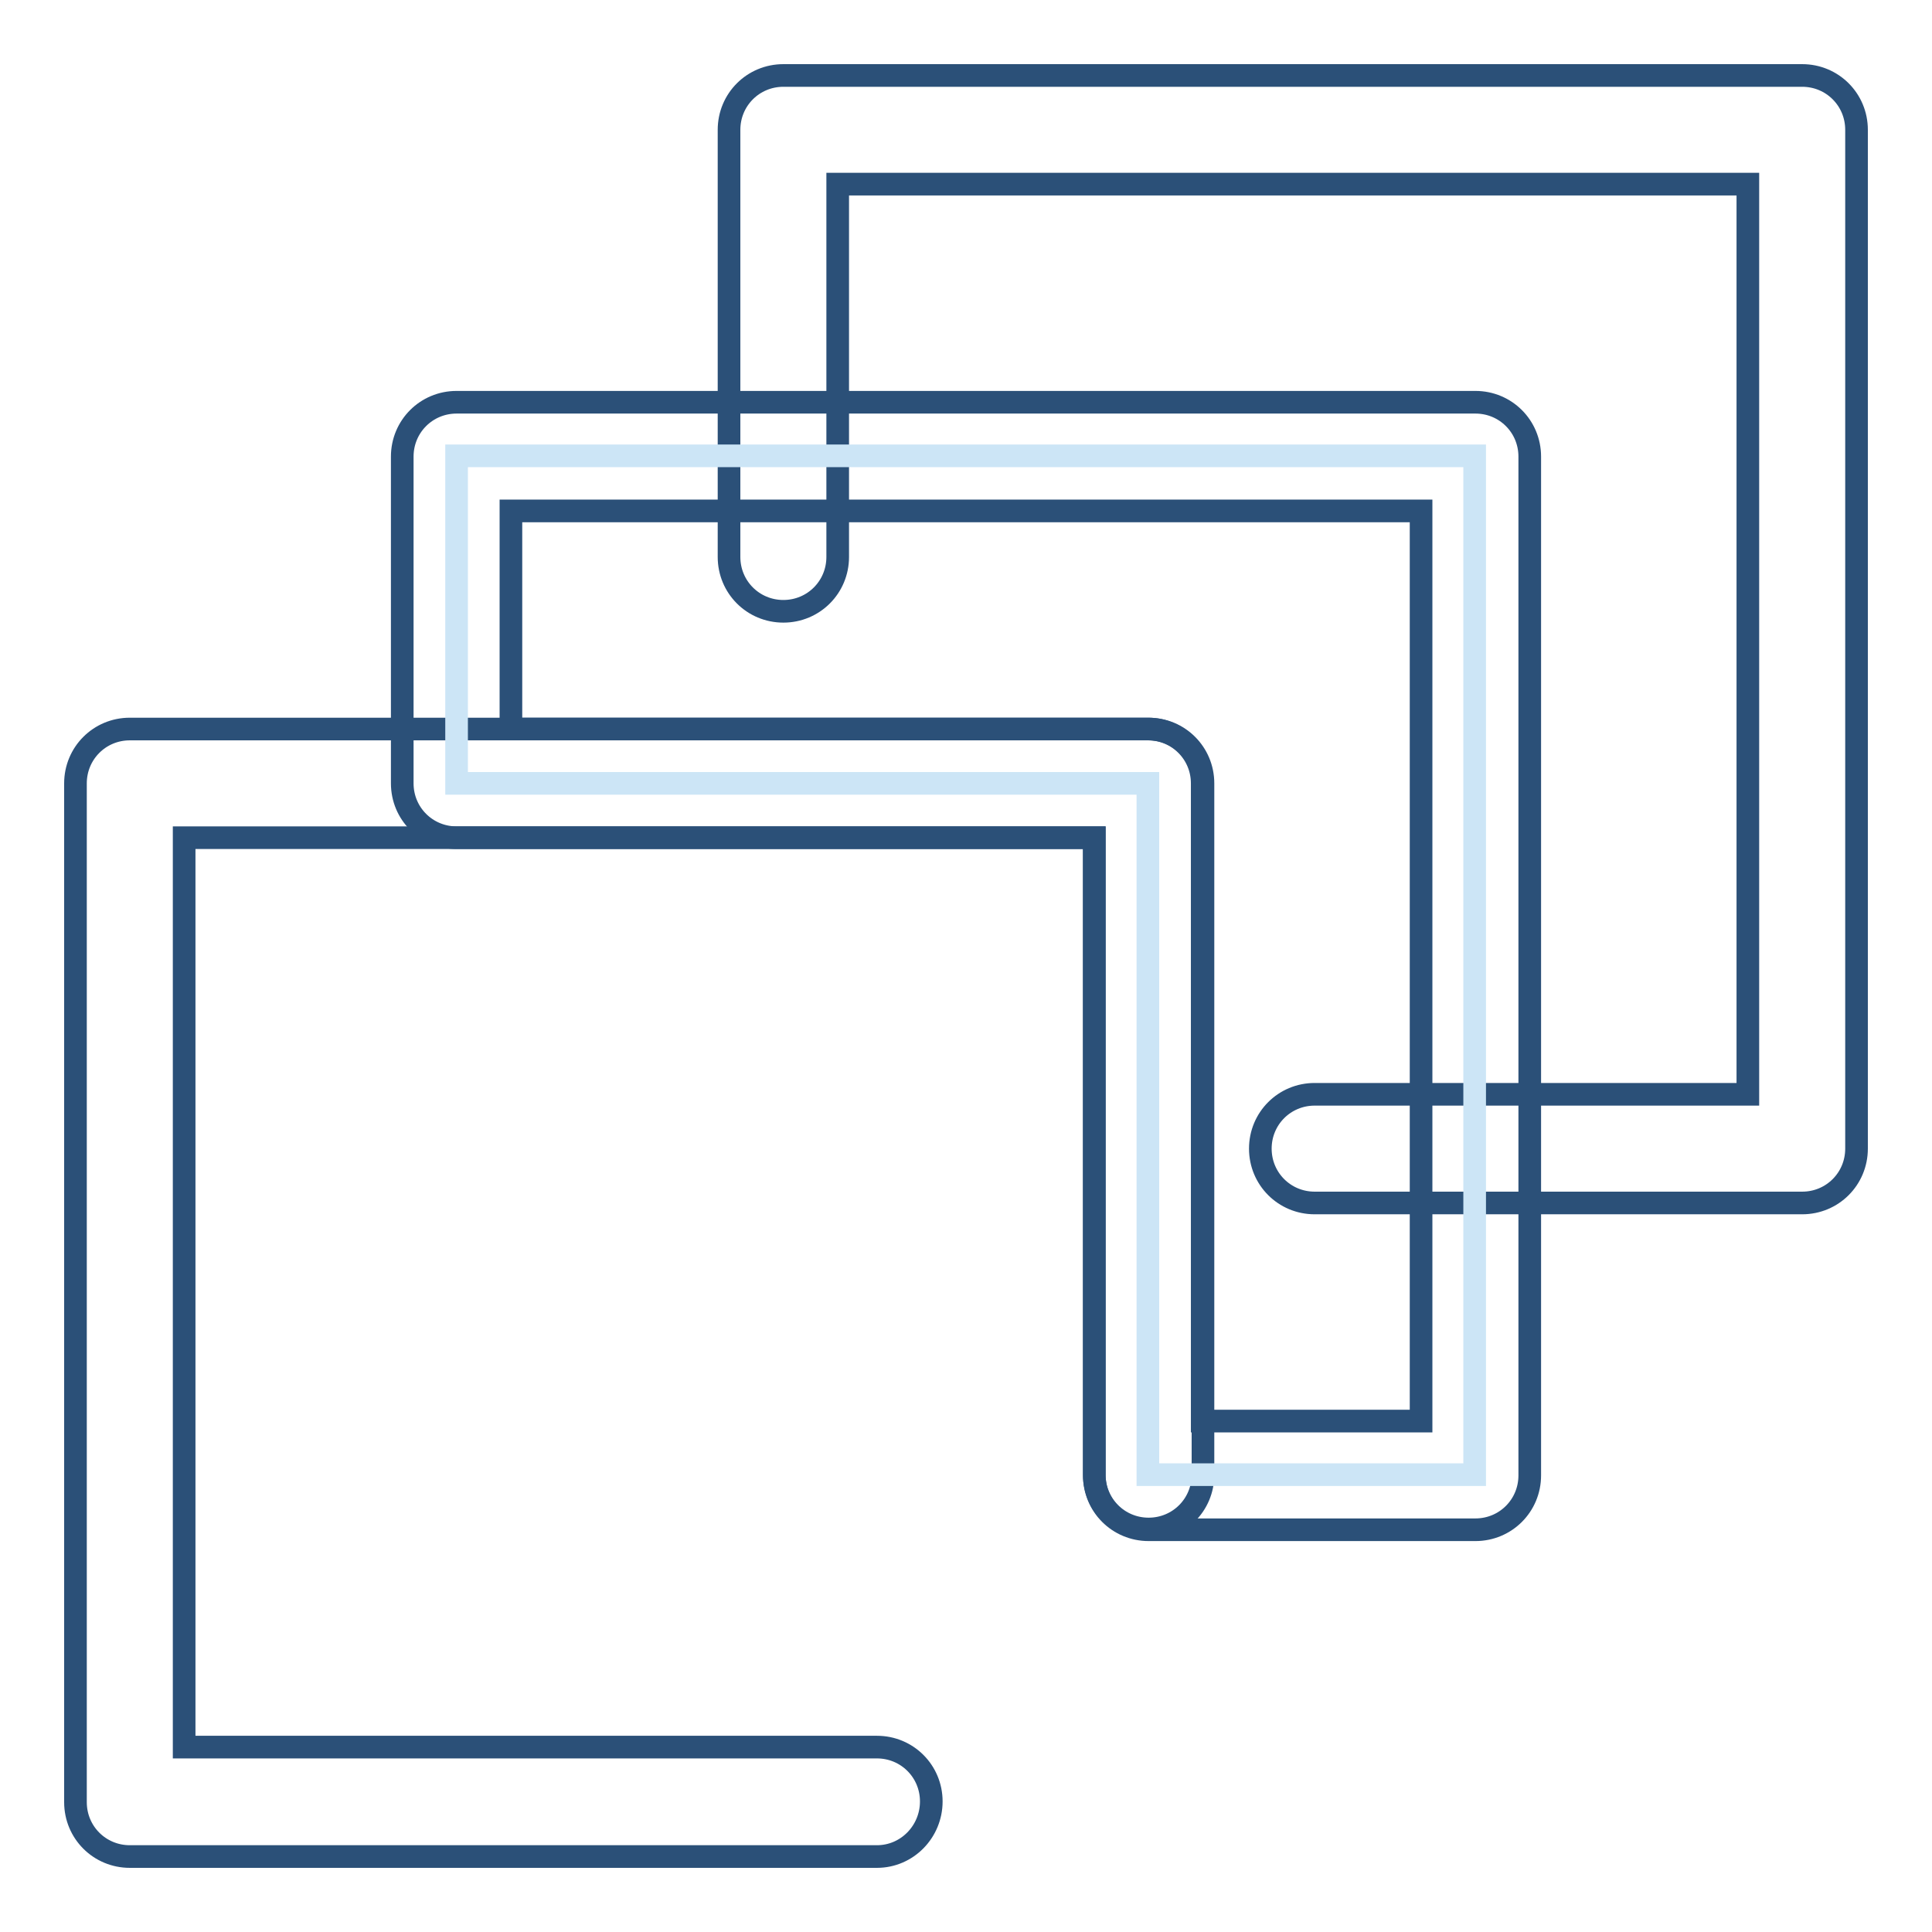 <?xml version="1.0" encoding="utf-8"?>
<!-- Svg Vector Icons : http://www.onlinewebfonts.com/icon -->
<!DOCTYPE svg PUBLIC "-//W3C//DTD SVG 1.1//EN" "http://www.w3.org/Graphics/SVG/1.1/DTD/svg11.dtd">
<svg version="1.1" xmlns="http://www.w3.org/2000/svg" xmlns:xlink="http://www.w3.org/1999/xlink" x="0px" y="0px" viewBox="0 0 256 256" enable-background="new 0 0 256 256" xml:space="preserve">
<g> <path stroke-width="3" fill-opacity="0" stroke="#2b5078"  d="M238.8,159.4h-64.6c-4,0-7.2-3.2-7.2-7.2c0-4,3.2-7.2,7.2-7.2h57.4V24.4H111v49.4c0,4-3.2,7.2-7.2,7.2 c-4,0-7.2-3.2-7.2-7.2V17.2c0-4,3.2-7.2,7.2-7.2h135c4,0,7.2,3.2,7.2,7.2v135C246,156.2,242.8,159.4,238.8,159.4z"/> <path stroke-width="3" fill-opacity="0" stroke="#2b5078"  d="M116.2,246h-99c-4,0-7.2-3.2-7.2-7.2v-135c0-4,3.2-7.2,7.2-7.2h135c4,0,7.2,3.2,7.2,7.2v91.6 c0,4-3.2,7.2-7.2,7.2c-4,0-7.2-3.2-7.2-7.2V111H24.4v120.5h91.8c4,0,7.2,3.2,7.2,7.2S120.2,246,116.2,246z"/> <path stroke-width="3" fill-opacity="0" stroke="#cce5f6"  d="M60.5,60.5v43.3h91.6v91.6h43.3v-135H60.5z"/> <path stroke-width="3" fill-opacity="0" stroke="#2b5078"  d="M195.5,202.7h-43.3c-4,0-7.2-3.2-7.2-7.2V111H60.5c-4,0-7.2-3.2-7.2-7.2V60.5c0-4,3.2-7.2,7.2-7.2h135 c4,0,7.2,3.2,7.2,7.2v135C202.7,199.5,199.5,202.7,195.5,202.7z M159.4,188.3h28.9V67.7H67.7v28.9h84.4c4,0,7.2,3.2,7.2,7.2V188.3 L159.4,188.3z"/></g>
</svg>